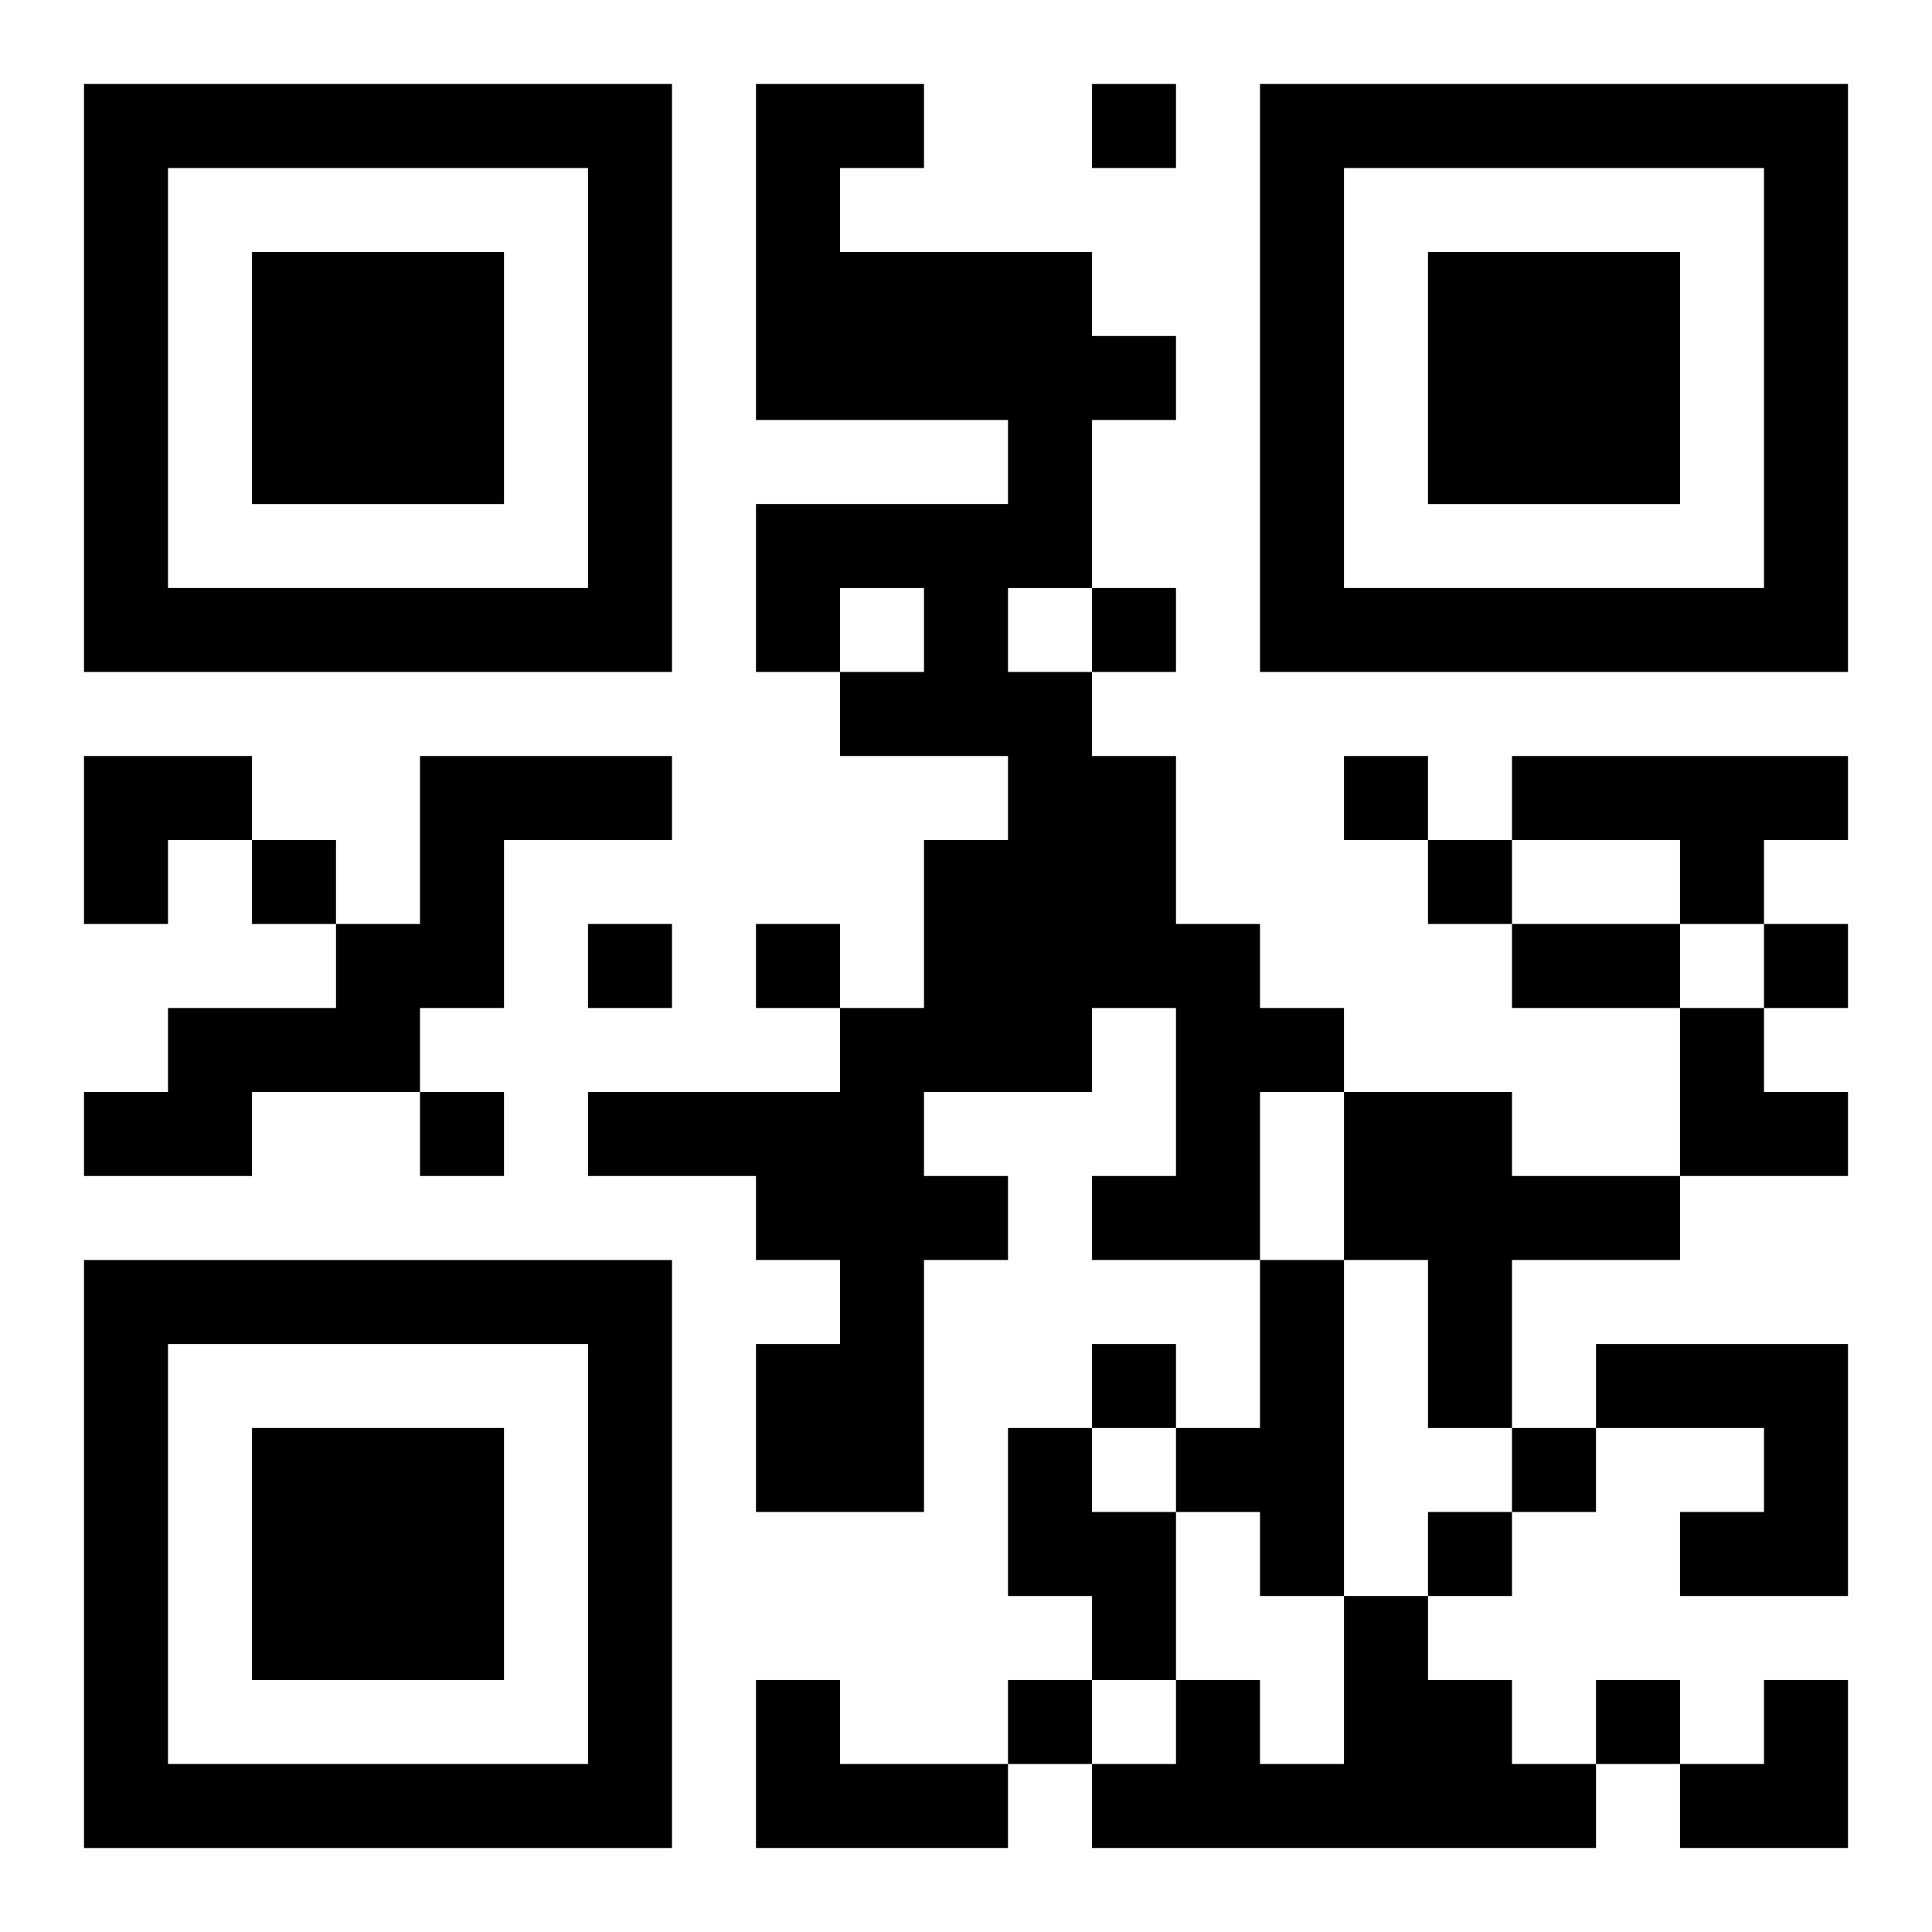 <?xml version="1.0" encoding="UTF-8"?>
<svg width="250" height="250" baseProfile="full" version="1.1" viewBox="-1 -1 23 23" xmlns="http://www.w3.org/2000/svg" xmlns:xlink="http://www.w3.org/1999/xlink"><symbol id="a"><path d="m0 7v7h7v-7h-7zm1 1h5v5h-5v-5zm1 1v3h3v-3h-3z"/></symbol><use y="-7" xlink:href="#a"/><use y="7" xlink:href="#a"/><use x="14" y="-7" xlink:href="#a"/><path d="m8 0h2v1h-1v1h3v1h1v1h-1v2h-1v1h1v1h1v2h1v1h1v1h-1v2h-2v-1h1v-2h-1v1h-2v1h1v1h-1v3h-2v-2h1v-1h-1v-1h-2v-1h3v-1h1v-2h1v-1h-2v-1h1v-1h-1v1h-1v-2h3v-1h-3v-4m-4 8h3v1h-2v2h-1v1h-2v1h-2v-1h1v-1h2v-1h1v-2m13 0h4v1h-1v1h-1v-1h-2v-1m-2 4h2v1h2v1h-2v2h-1v-2h-1v-2m-1 2h1v4h-1v-1h-1v-1h1v-2m4 1h3v3h-2v-1h1v-1h-2v-1m-7 1h1v1h1v2h-1v-1h-1v-2m4 2h1v1h1v1h1v1h-6v-1h1v-1h1v1h1v-2m-7 1h1v1h2v1h-3v-2m4-19v1h1v-1h-1m0 6v1h1v-1h-1m3 2v1h1v-1h-1m-13 1v1h1v-1h-1m14 0v1h1v-1h-1m-10 1v1h1v-1h-1m2 0v1h1v-1h-1m12 0v1h1v-1h-1m-16 2v1h1v-1h-1m8 3v1h1v-1h-1m5 1v1h1v-1h-1m-1 1v1h1v-1h-1m-5 2v1h1v-1h-1m7 0v1h1v-1h-1m-1-9h2v1h-2v-1m-17-2h2v1h-1v1h-1zm19 3h1v1h1v1h-2zm0 8m1 0h1v2h-2v-1h1z"/></svg>
